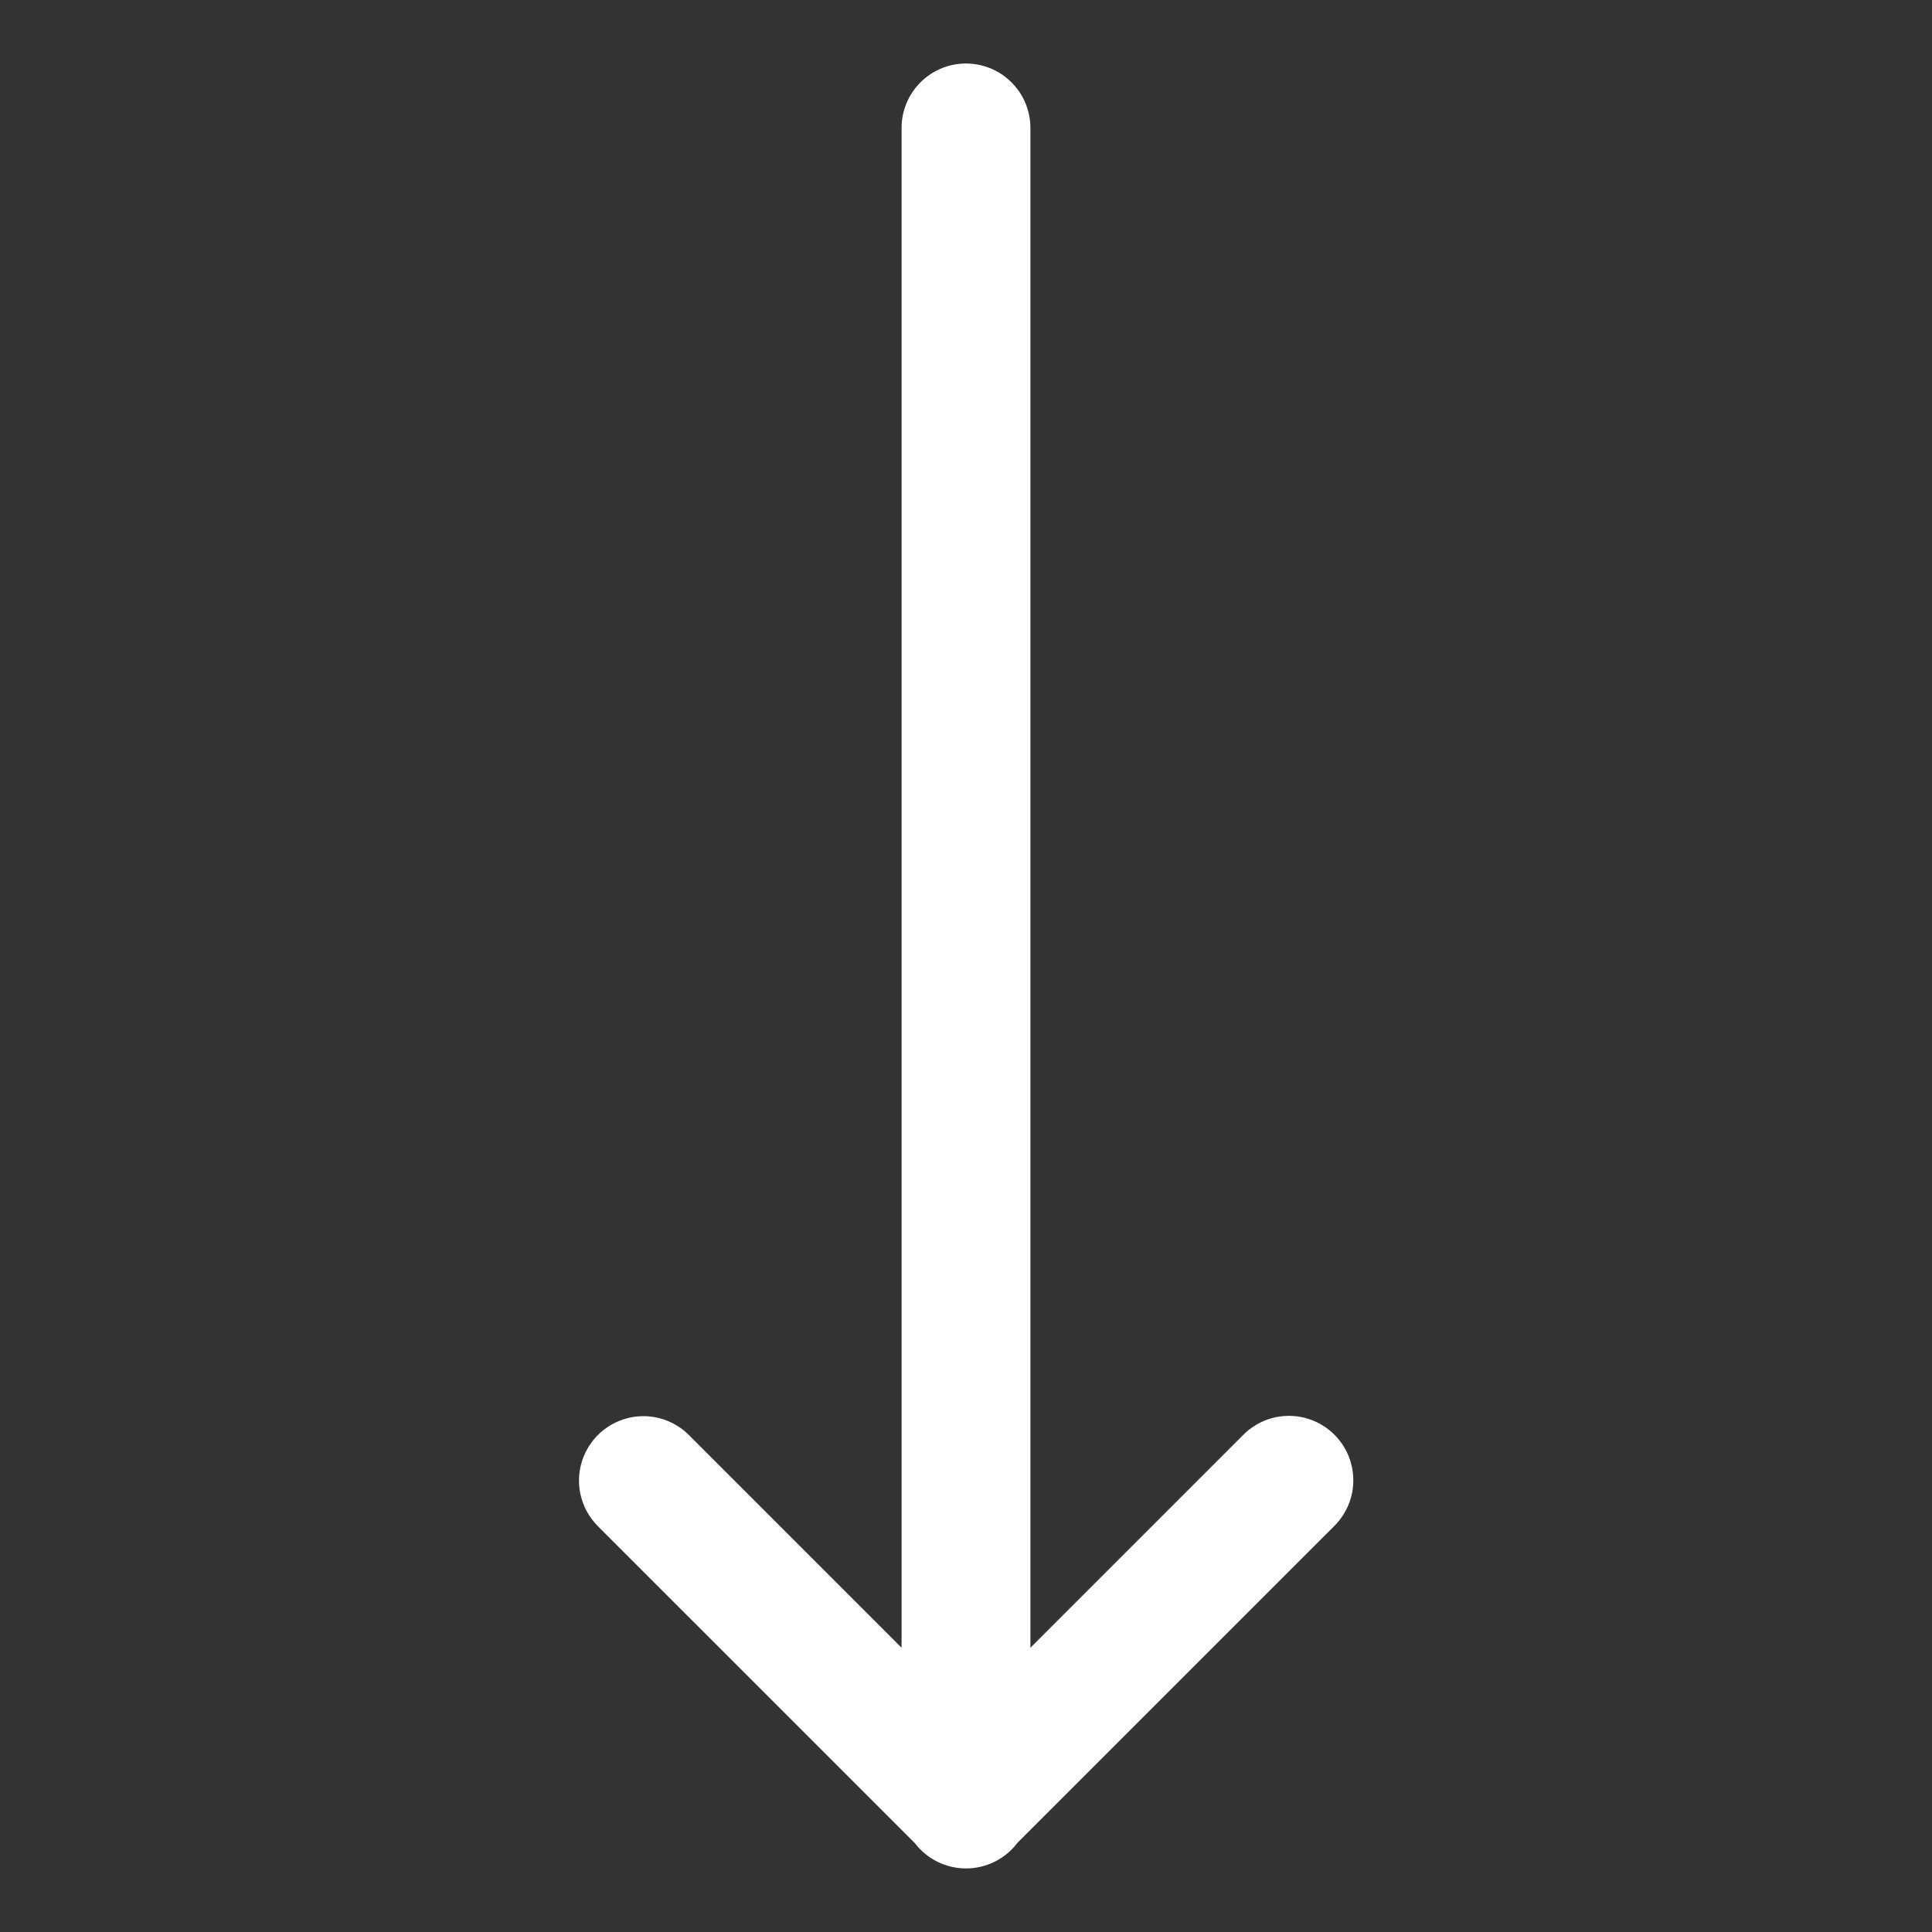 <?xml version="1.0" encoding="UTF-8"?> <svg xmlns="http://www.w3.org/2000/svg" width="50" height="50" viewBox="0 0 50 50" fill="none"><rect x="0" y="0" width="50" height="50" fill="#333333" stroke="none"/> <path d="M24.974 1.644C24.055 1.658 23.321 2.414 23.333 3.333V42.643L17.845 37.155C17.531 36.832 17.1 36.65 16.65 36.65C15.972 36.651 15.362 37.062 15.107 37.69C14.851 38.318 15.002 39.039 15.488 39.512L23.675 47.699C23.989 48.111 24.478 48.354 24.997 48.355C25.515 48.356 26.005 48.116 26.322 47.705C26.324 47.702 26.326 47.699 26.328 47.695L34.512 39.512C34.947 39.094 35.123 38.473 34.97 37.889C34.818 37.305 34.362 36.849 33.778 36.696C33.194 36.544 32.573 36.719 32.155 37.155L26.667 42.643V3.333C26.673 2.883 26.496 2.449 26.177 2.131C25.859 1.812 25.424 1.637 24.974 1.644Z" fill="white"></path> </svg> 